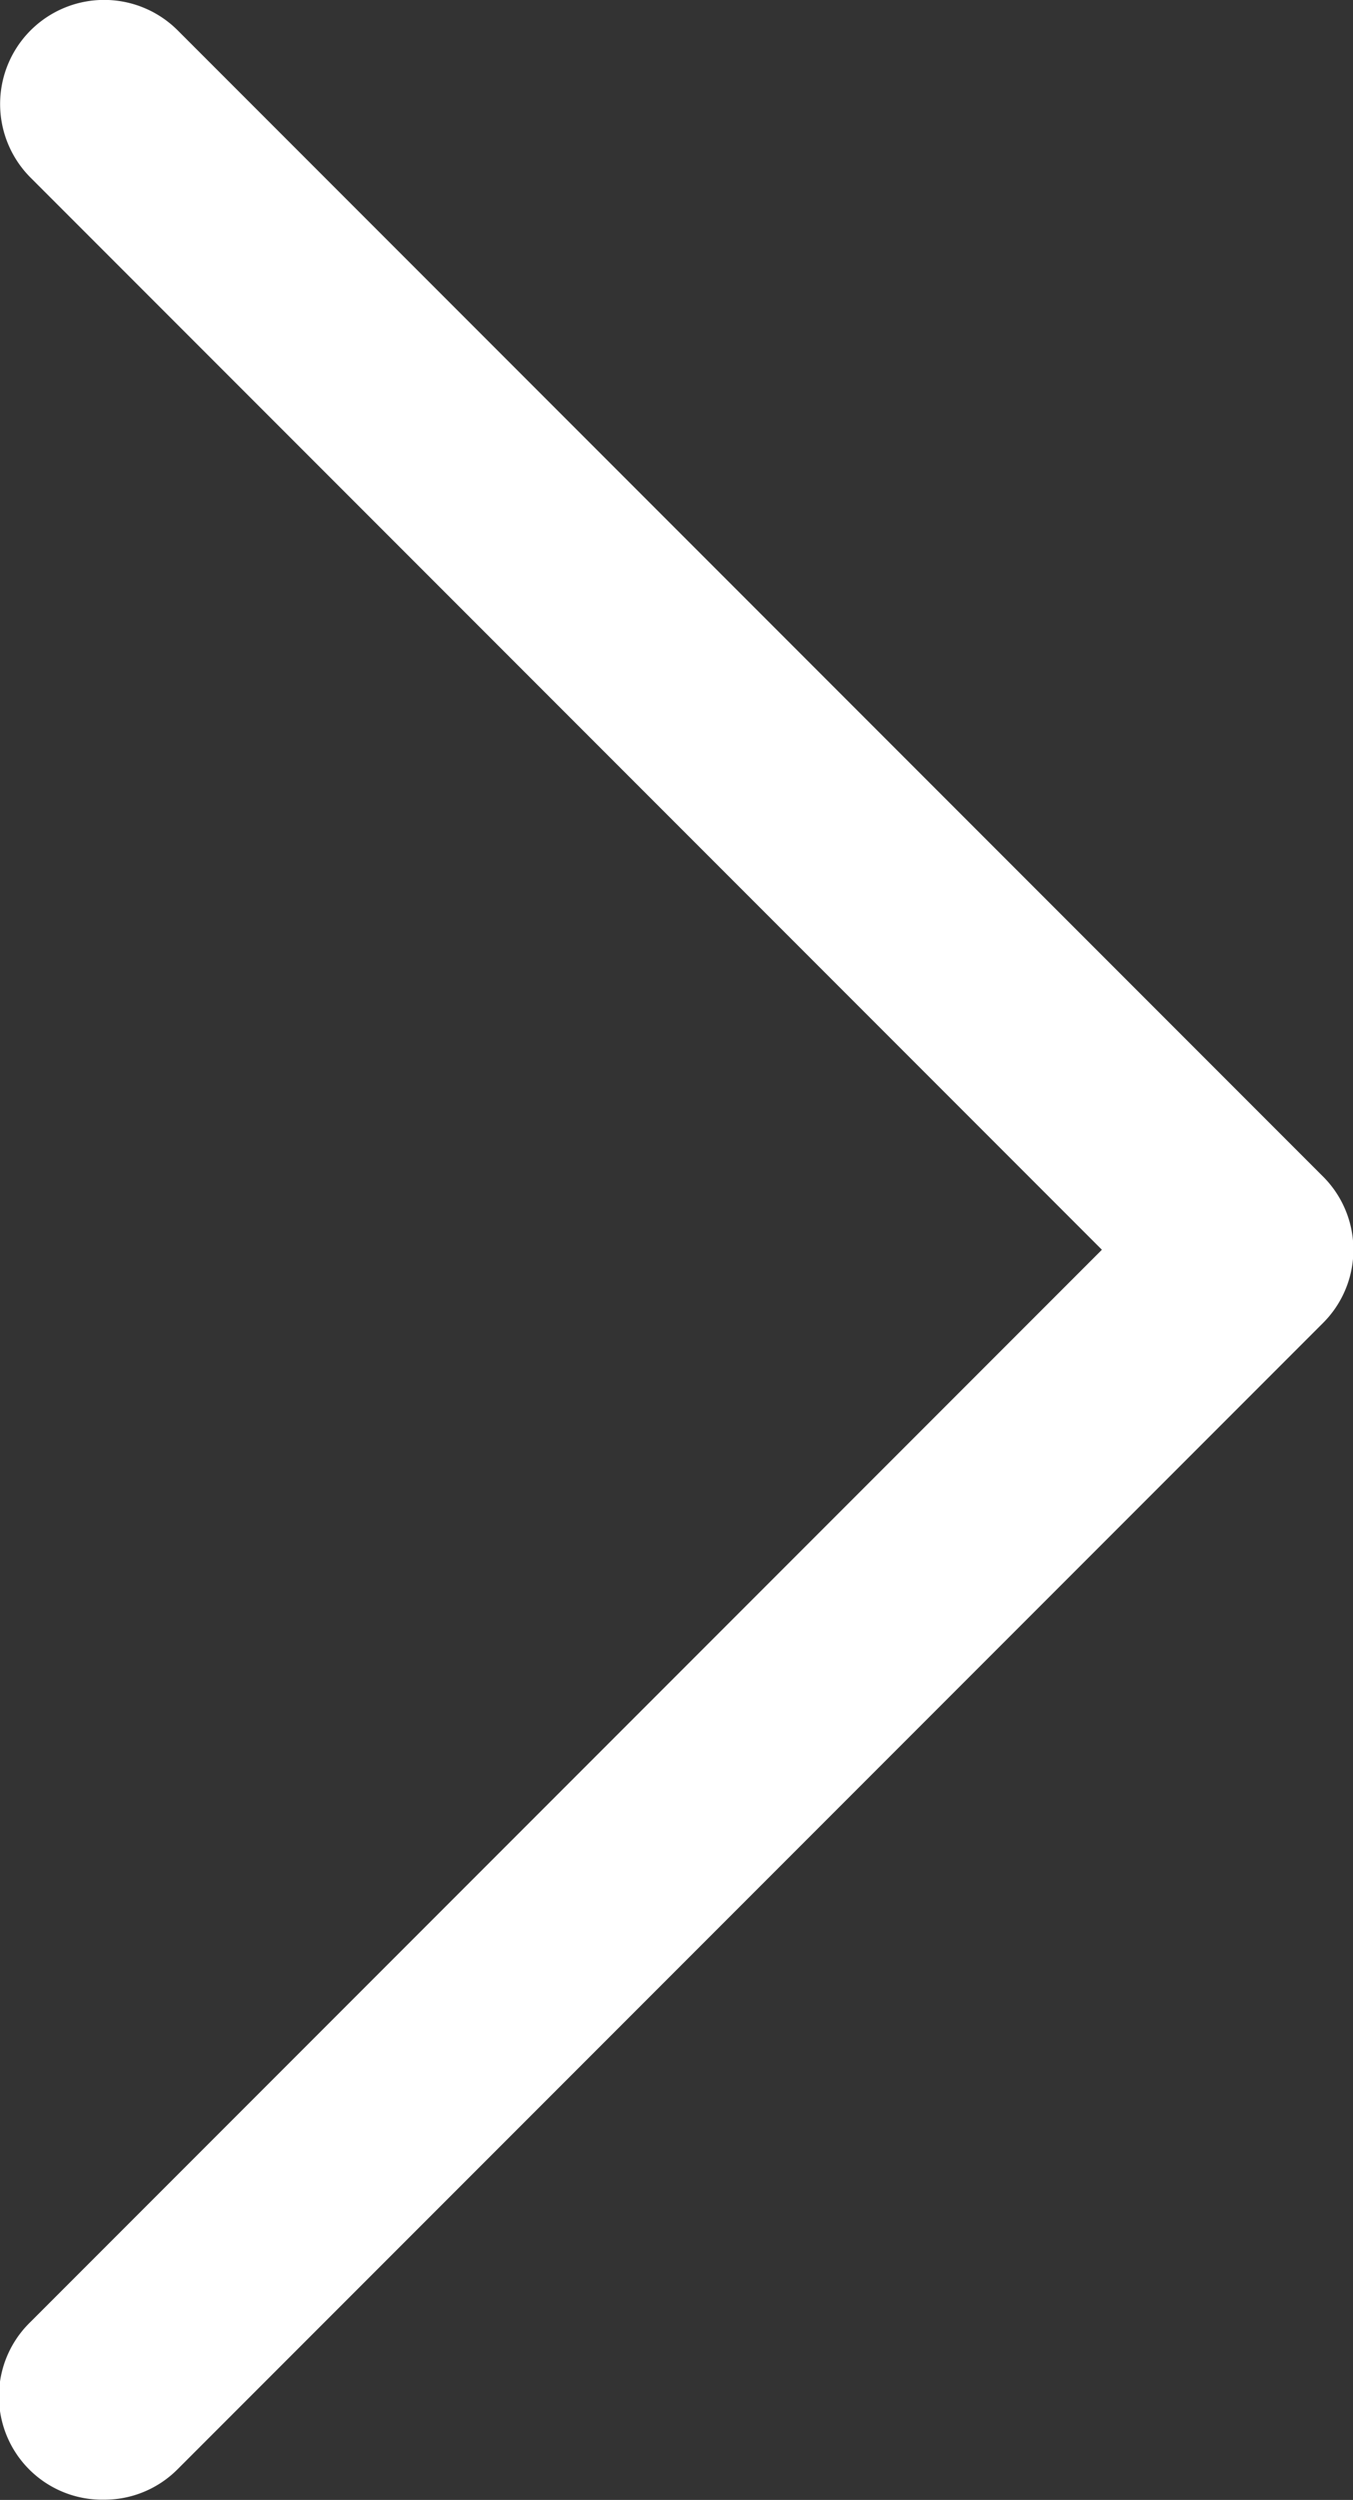 <svg xmlns="http://www.w3.org/2000/svg" width="6.547" height="12.088" viewBox="0 0 6.547 12.088">
  <rect x="0" y="0" width="6.547" height="12.088" fill="#333333" stroke="none"/>
  <path id="パス_1096" data-name="パス 1096" d="M4901.042,1254.116a.5.5,0,0,1-.356-.86l5.184-5.184-5.184-5.184a.5.5,0,0,1,.712-.712l5.54,5.54a.5.5,0,0,1,0,.712l-5.54,5.54A.5.5,0,0,1,4901.042,1254.116Z" transform="translate(-4900.538 -1242.029)" fill="#fff"/>
</svg>

